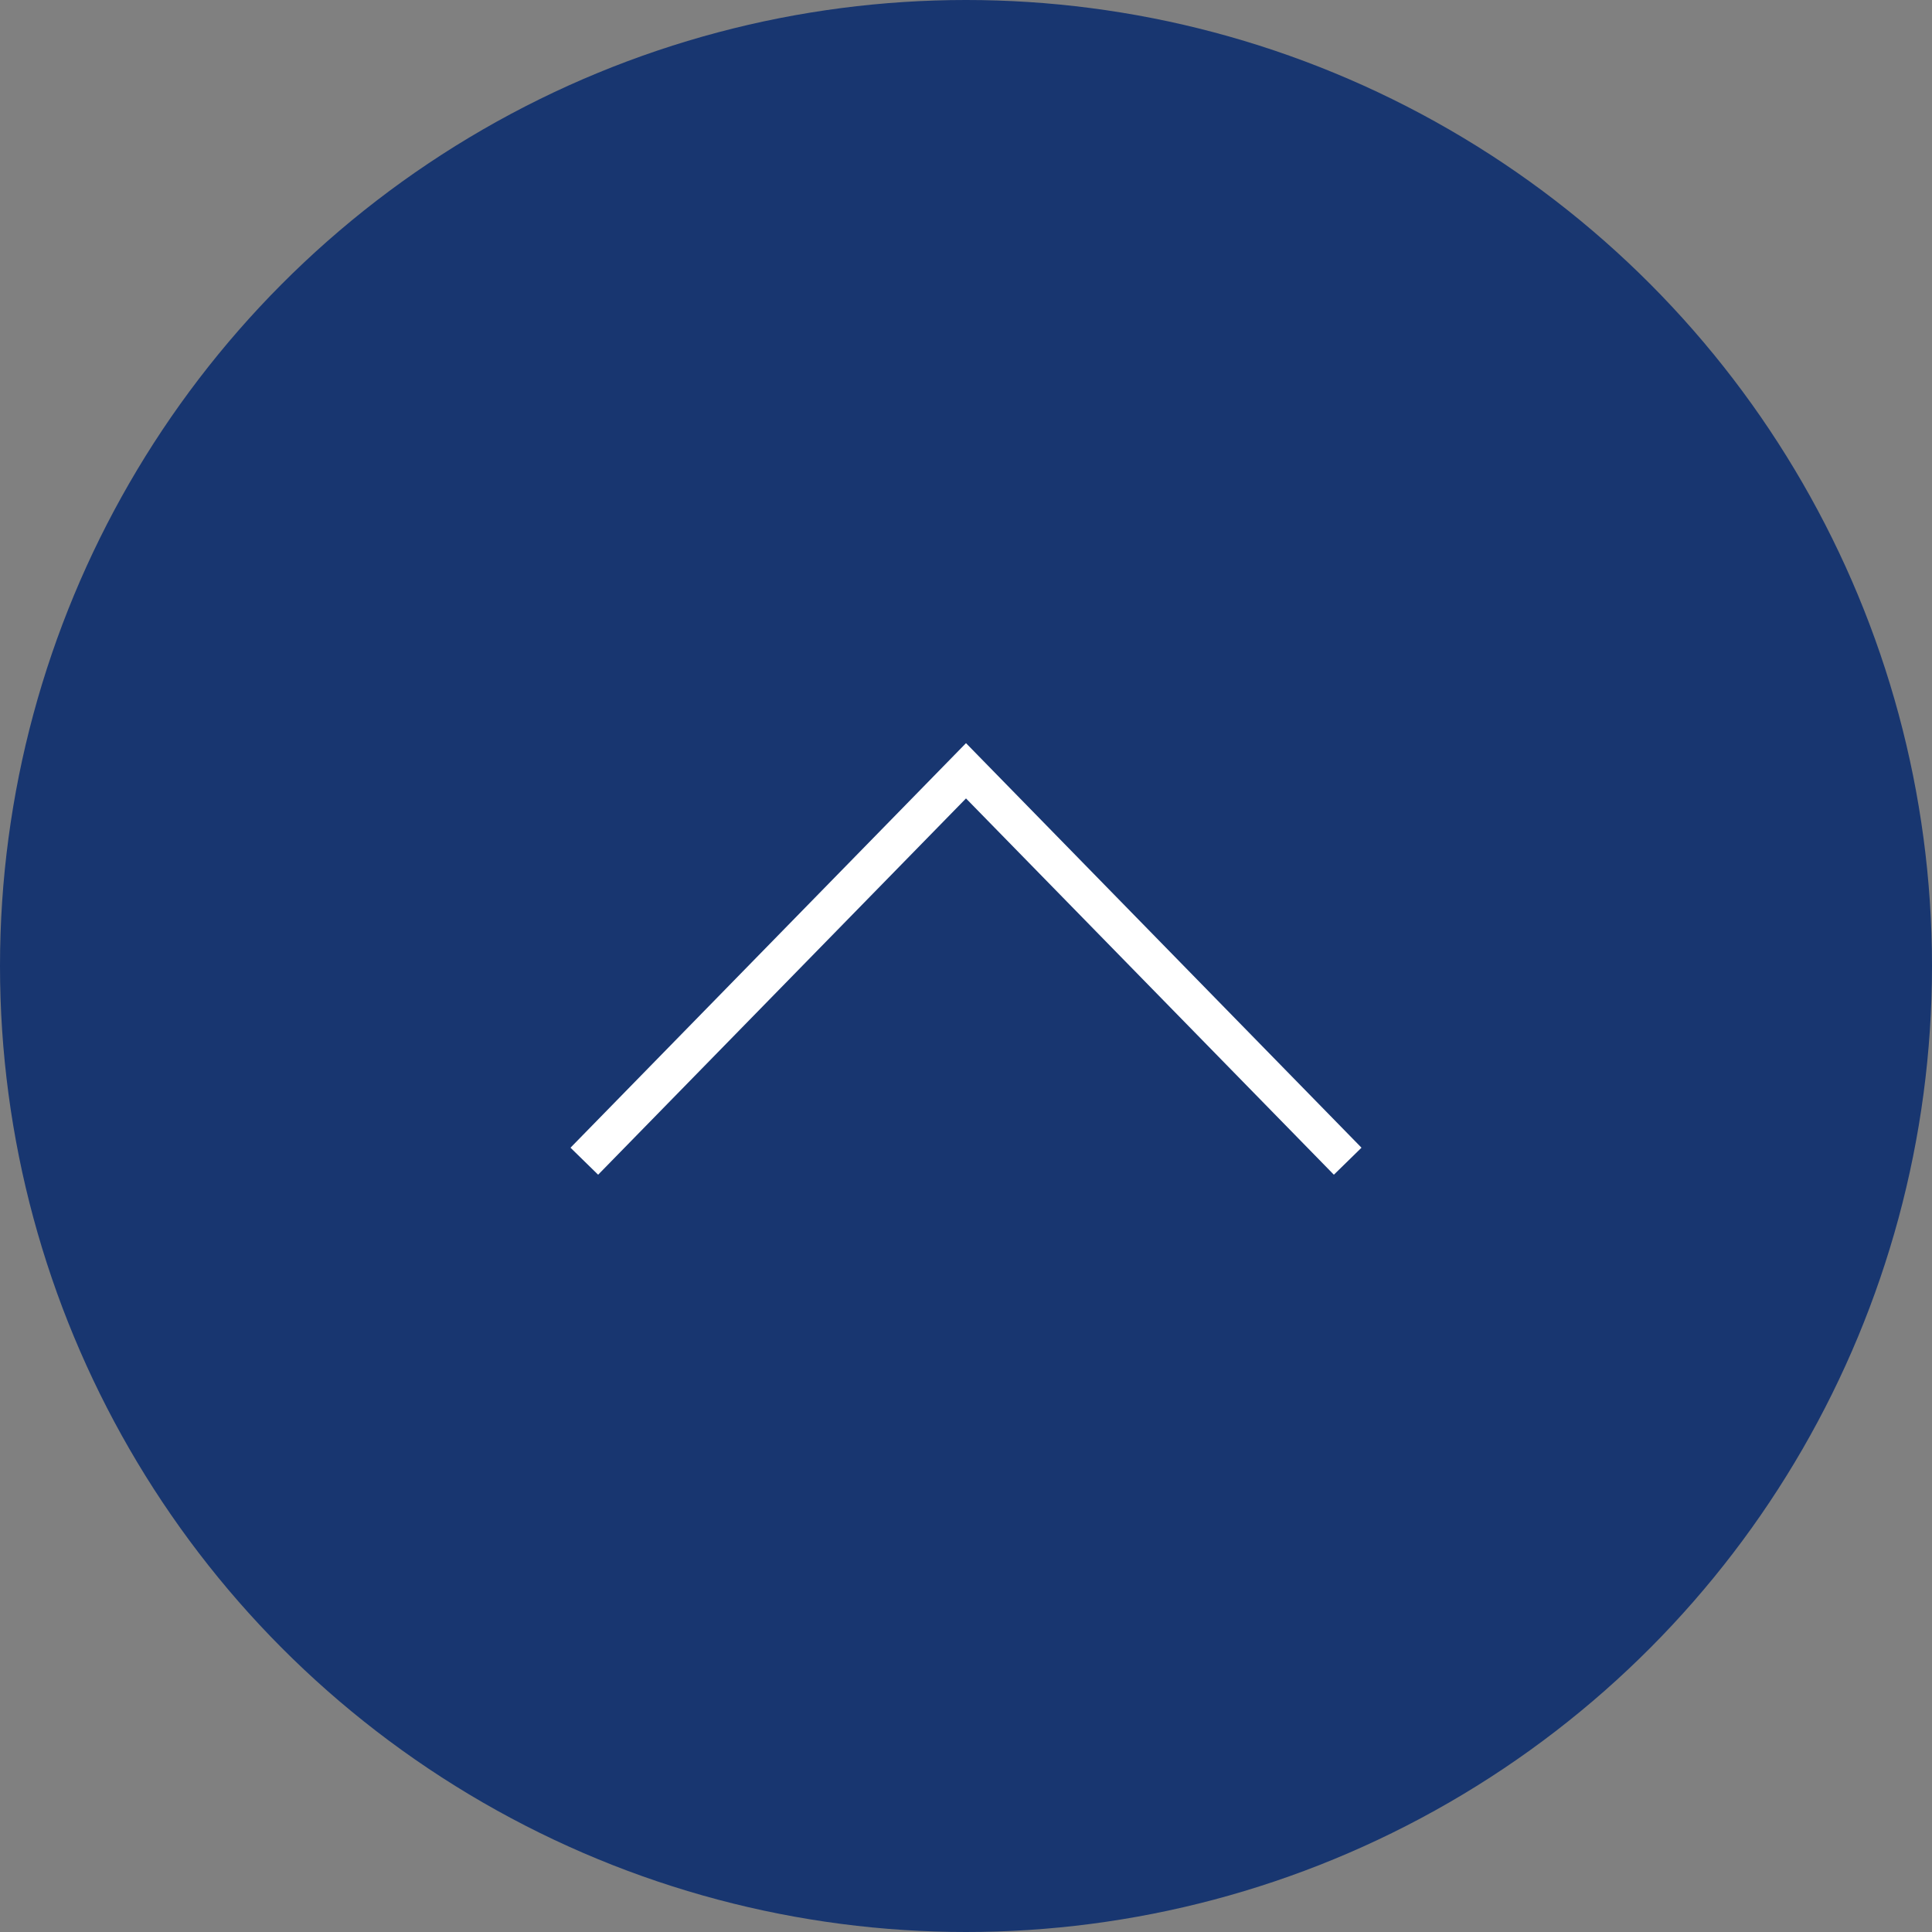 <svg xmlns="http://www.w3.org/2000/svg" viewBox="0 0 50 50" width="50" height="50">
  <rect x="0" y="0" width="50" height="50" fill="#808080" stroke="none"/>
  <g>
    <circle cx="25" cy="25" r="25" fill="#183670"/>
    <polyline points="15.122 30.052 25 19.948 25 19.948 34.878 30.052" fill="none" stroke="#fff" stroke-miterlimit="10"/>
  </g>
</svg>

